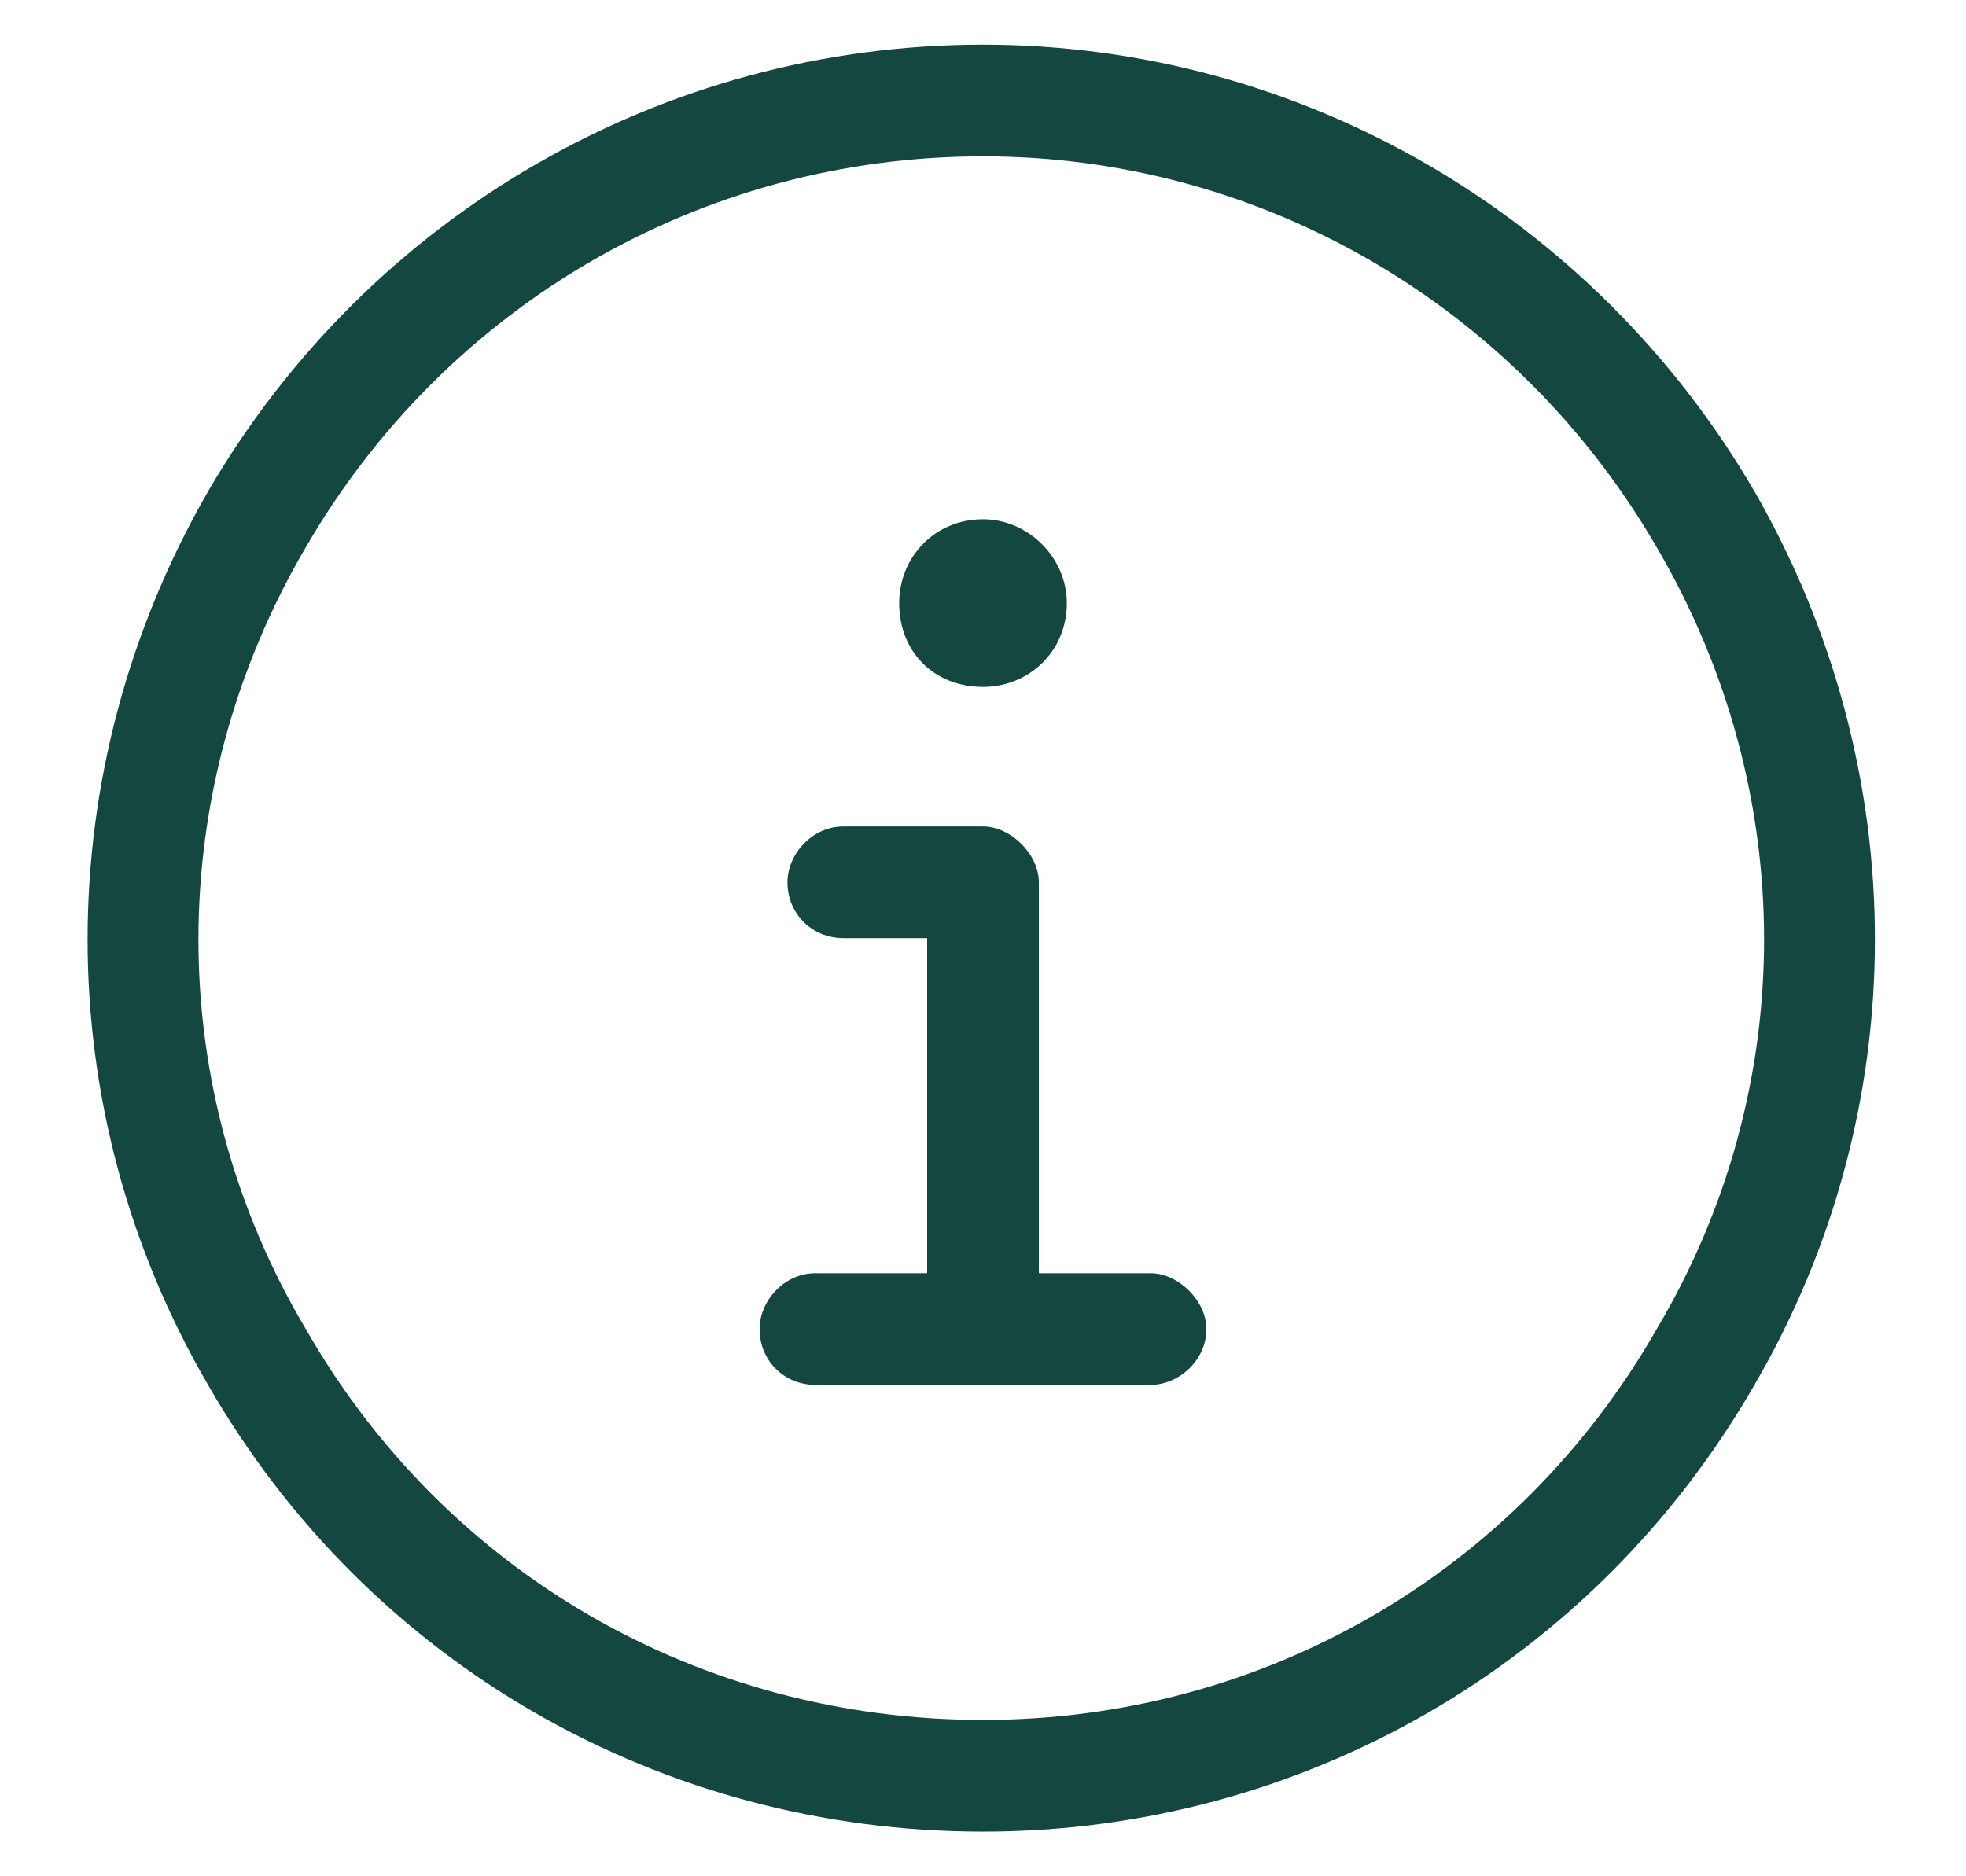 <svg width="22" height="21" viewBox="0 0 22 21" fill="none" xmlns="http://www.w3.org/2000/svg">
<path d="M11 1.75C7.836 1.75 4.984 3.43 3.422 6.125C1.82 8.859 1.82 12.18 3.422 14.875C4.984 17.609 7.836 19.25 11 19.25C14.125 19.25 16.977 17.609 18.539 14.875C20.141 12.18 20.141 8.859 18.539 6.125C16.977 3.43 14.125 1.75 11 1.75ZM11 20.5C7.406 20.5 4.125 18.625 2.328 15.5C0.531 12.414 0.531 8.625 2.328 5.5C4.125 2.414 7.406 0.5 11 0.5C14.555 0.5 17.836 2.414 19.633 5.5C21.43 8.625 21.43 12.414 19.633 15.5C17.836 18.625 14.555 20.5 11 20.5ZM9.125 14.25H10.375V10.5H9.438C9.086 10.5 8.812 10.227 8.812 9.875C8.812 9.562 9.086 9.25 9.438 9.25H11C11.312 9.25 11.625 9.562 11.625 9.875V14.25H12.875C13.188 14.25 13.5 14.562 13.5 14.875C13.5 15.227 13.188 15.5 12.875 15.5H9.125C8.773 15.5 8.5 15.227 8.5 14.875C8.5 14.562 8.773 14.25 9.125 14.25ZM11 7.688C10.453 7.688 10.062 7.297 10.062 6.75C10.062 6.242 10.453 5.812 11 5.812C11.508 5.812 11.938 6.242 11.938 6.75C11.938 7.297 11.508 7.688 11 7.688Z" fill="#144740"/>
</svg>
